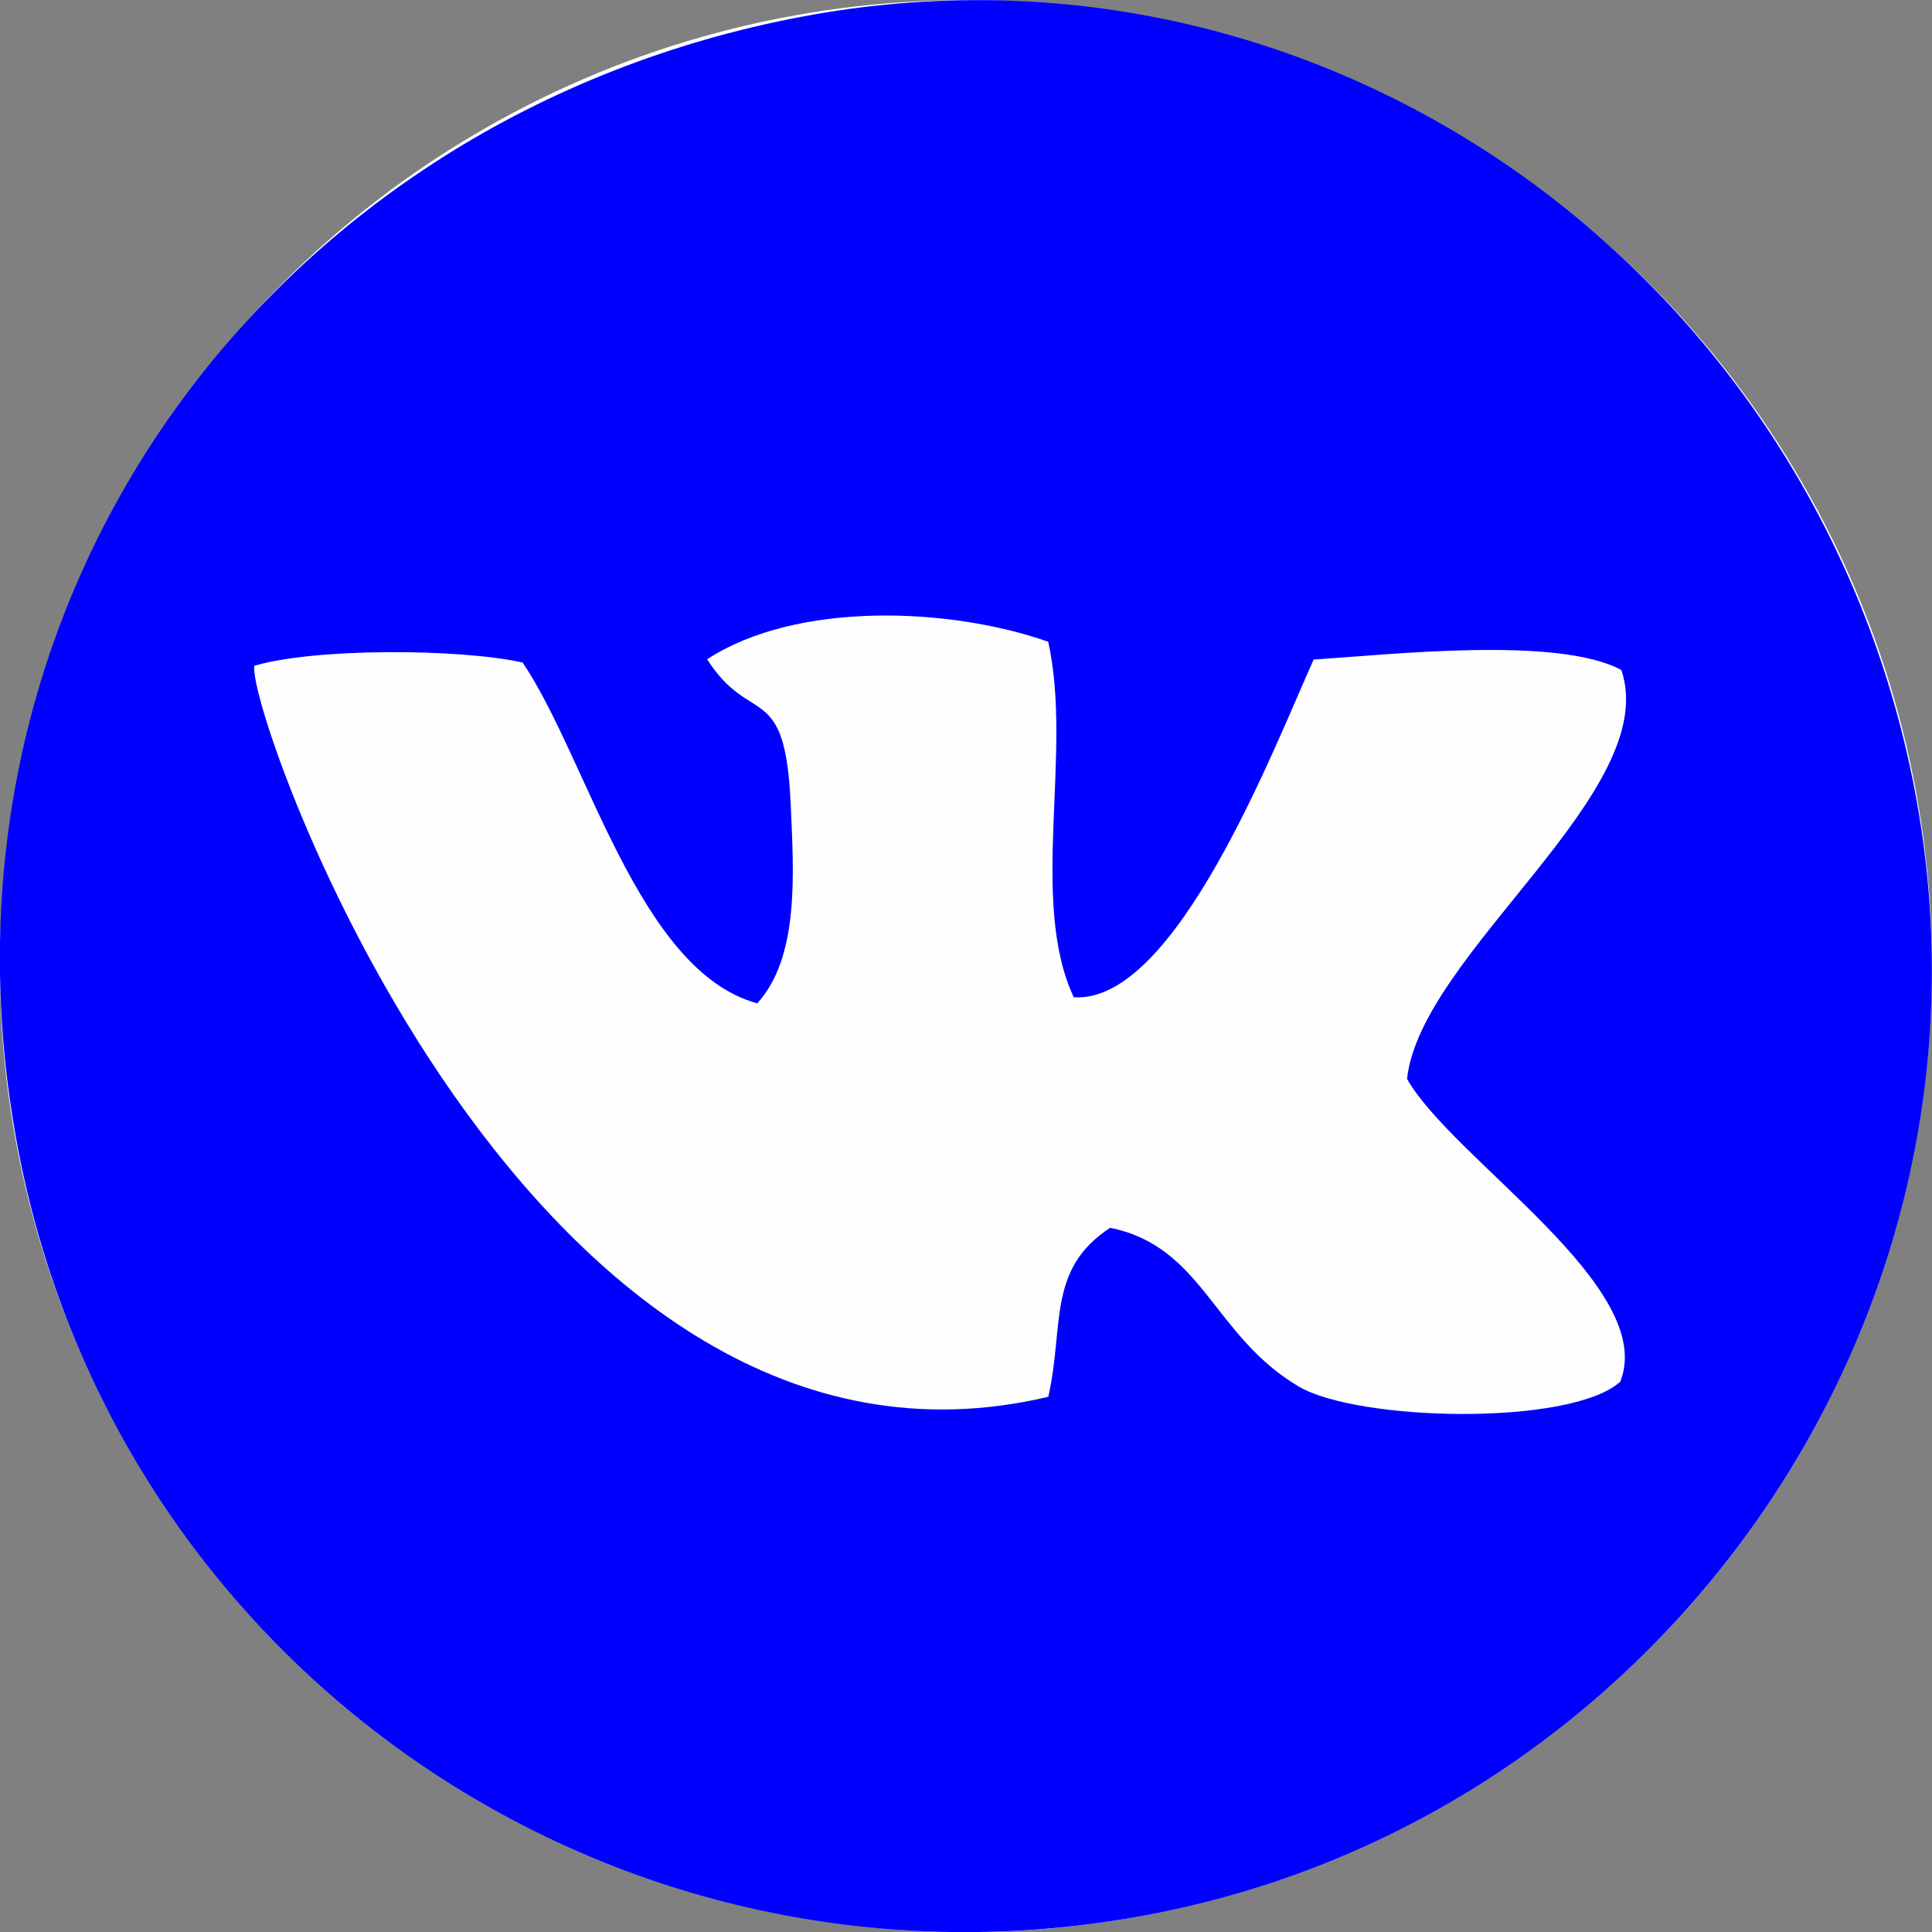 <?xml version="1.0" encoding="UTF-8"?> <!-- Creator: CorelDRAW 2020 (64-Bit) --> <svg xmlns="http://www.w3.org/2000/svg" xmlns:xlink="http://www.w3.org/1999/xlink" xmlns:xodm="http://www.corel.com/coreldraw/odm/2003" xml:space="preserve" width="32mm" height="32mm" style="shape-rendering:geometricPrecision; text-rendering:geometricPrecision; image-rendering:optimizeQuality; fill-rule:evenodd; clip-rule:evenodd" viewBox="0 0 3200 3200"><rect x="0" y="0" width="3200" height="3200" fill="#808080" stroke="none"/> <defs> <style type="text/css"> <![CDATA[ .fil0 {fill:#FEFEFE} .fil1 {fill:blue} ]]> </style> </defs> <g id="Слой_x0020_1">  <circle class="fil0" cx="1599.8" cy="1600.2" r="1600"></circle> <path class="fil1" d="M1254.26 1661.82c70.22,-77.06 60.32,-216.26 55.42,-329.09 -9.06,-208.43 -65.93,-127.15 -138.43,-240.74 147.05,-96.26 400.88,-86.74 564.92,-29.05 41.1,185.18 -32.13,429.33 42.32,588.8 169.17,11.65 332.68,-416.17 397.29,-559.3 131.48,-8.59 405.07,-39 509.68,17.27 68.45,200.88 -332.74,469.74 -354.95,677.34 75.99,133.77 415.64,344.84 353.11,501.52 -81.84,73.78 -434.69,66.16 -533.3,7.49 -141.2,-84.02 -158.3,-231.64 -311.55,-262.4 -105.06,68.58 -75.88,162.52 -102.45,279.86 -858.15,203.28 -1328.37,-1130.84 -1315.08,-1210.8 100.88,-29.75 340.5,-28.54 444.35,-5.38 107,157.98 192.14,511.26 388.67,564.48zm71.95 -1633.83c-871.06,165.72 -1455.92,949.59 -1301.75,1845.12 151.25,878.52 980.02,1455.82 1855.4,1302.41 858.33,-150.41 1449.01,-975.98 1295.68,-1844.24 -153.7,-870.38 -974.97,-1469.65 -1849.33,-1303.29z"></path> </g> </svg> 